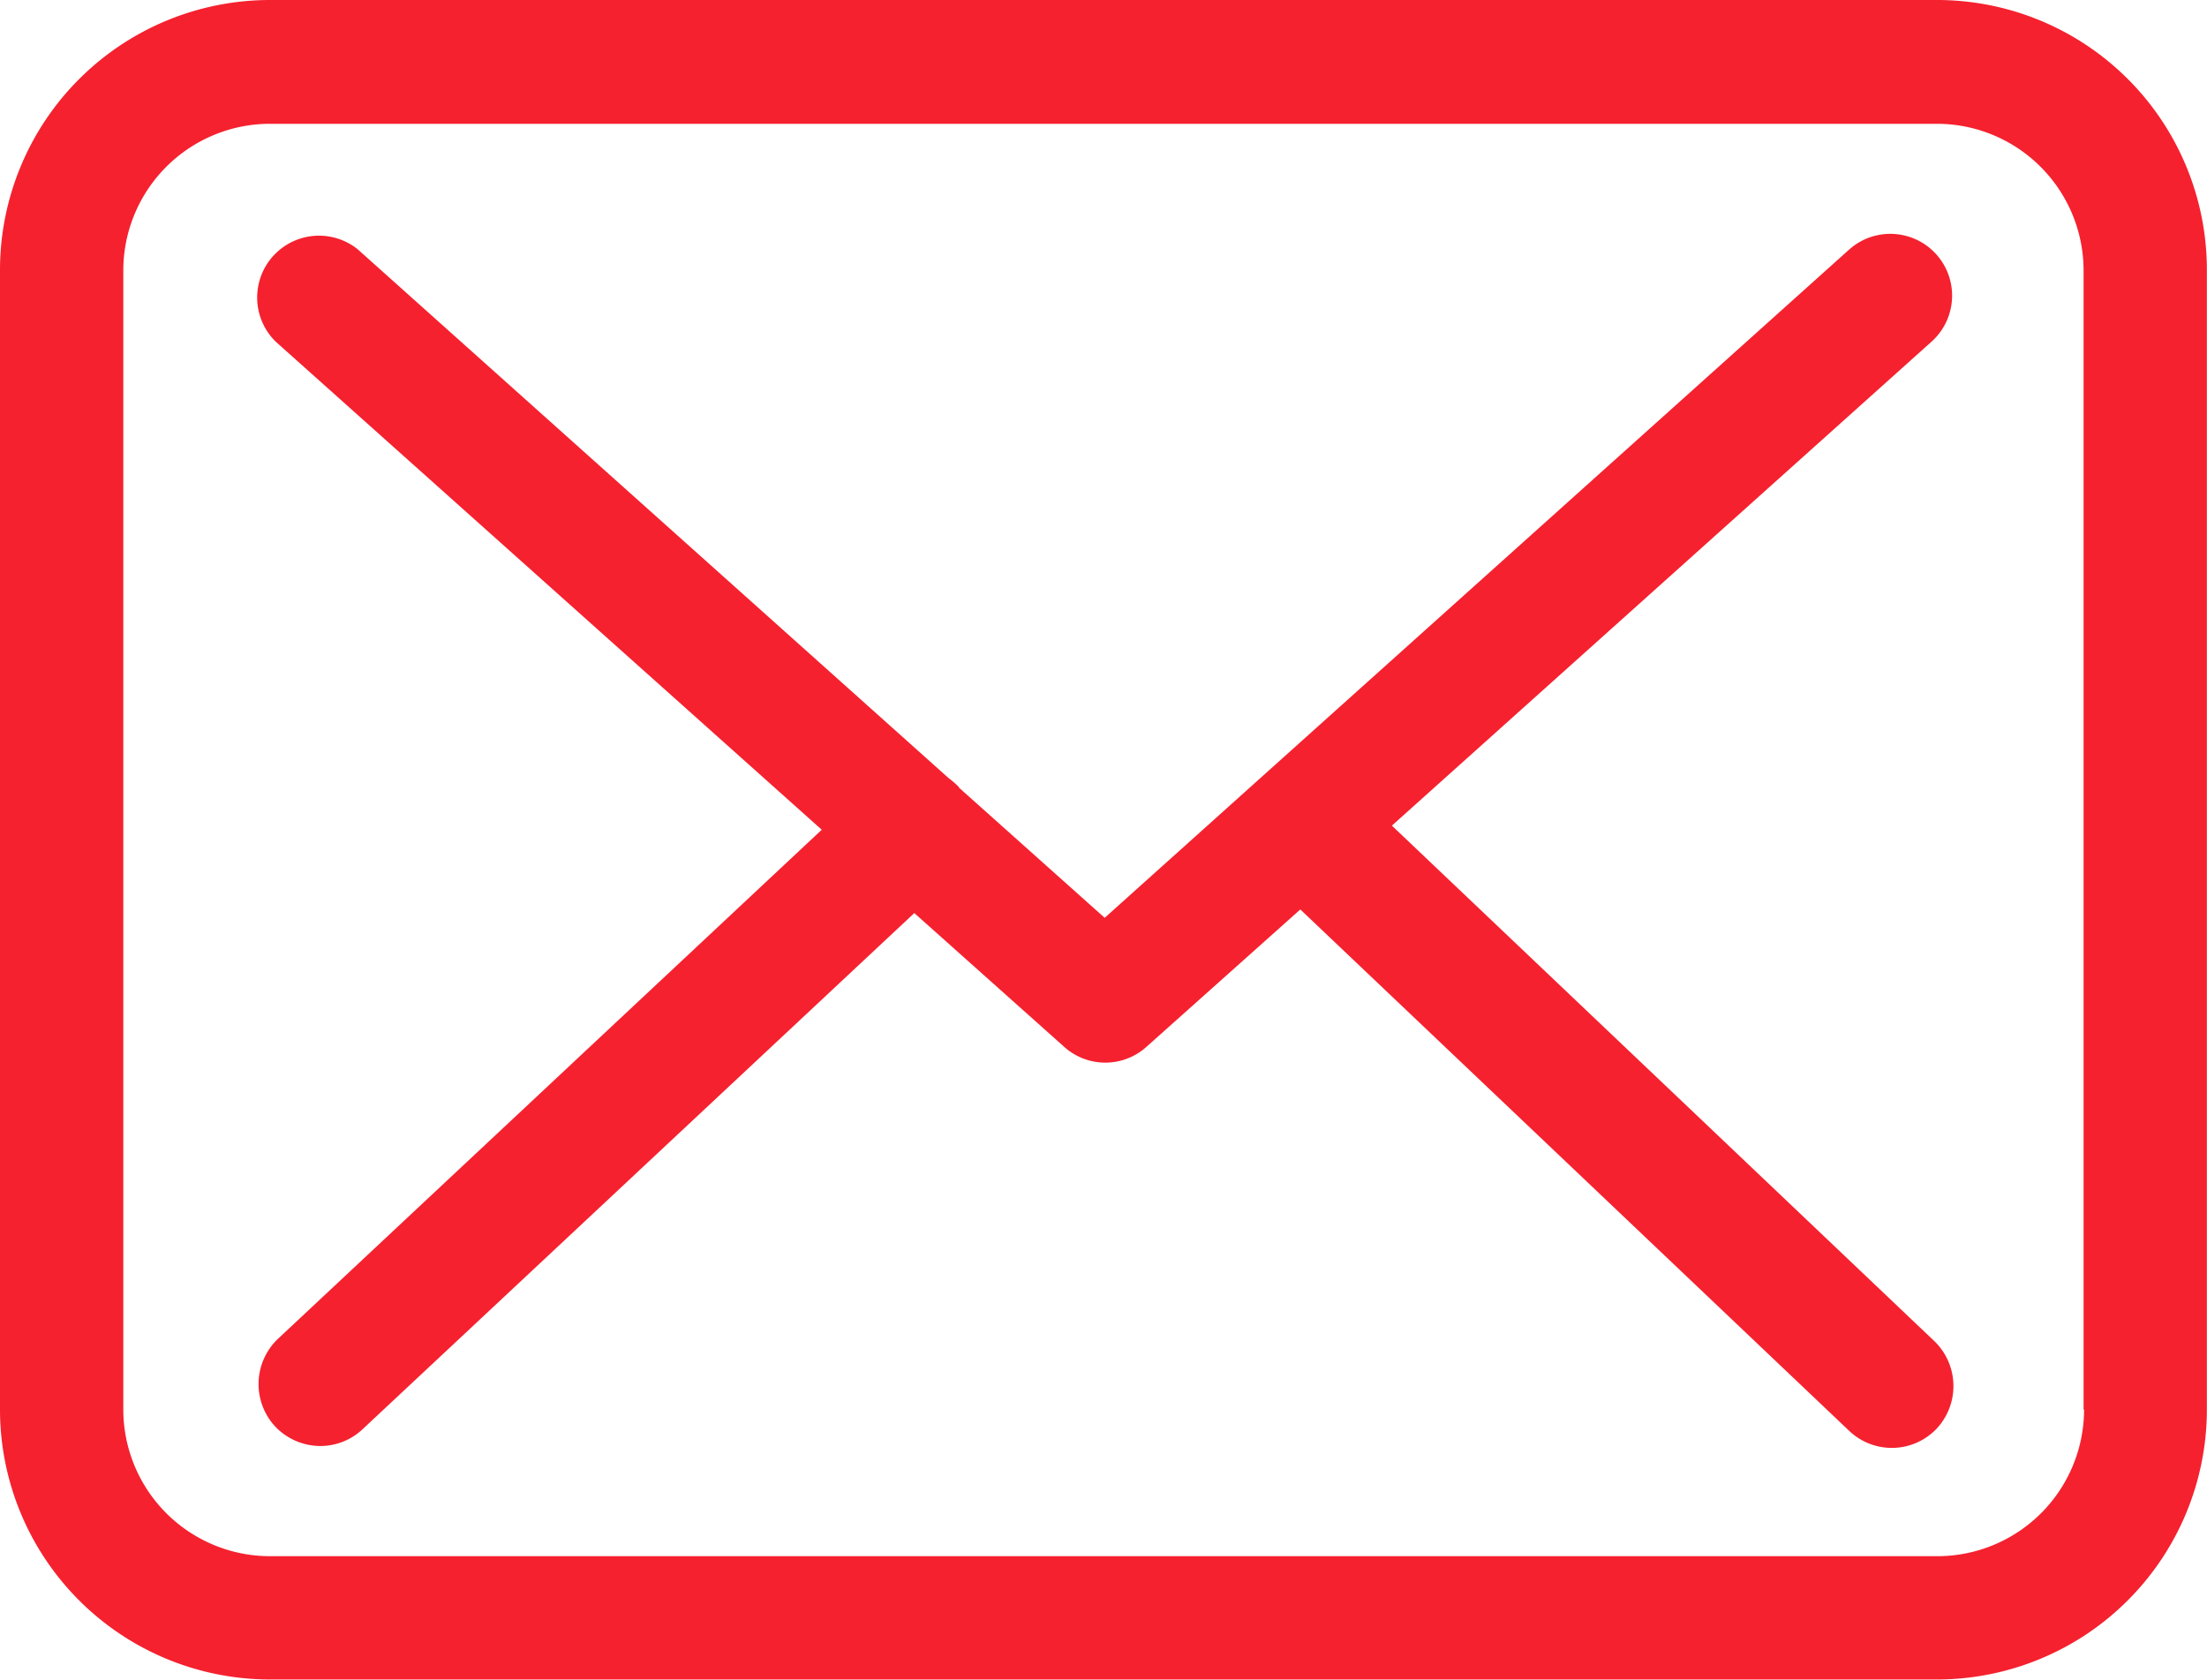 <svg xmlns="http://www.w3.org/2000/svg" width="17.667" height="13.445" viewBox="0 0 17.667 13.445">
  <g id="email_red" transform="translate(0 -57.75)">
    <g id="Group_9749" data-name="Group 9749" transform="translate(0 57.75)">
      <g id="Group_9748" data-name="Group 9748" transform="translate(0 0)">
        <path id="Path_3164" data-name="Path 3164" d="M15.51,57.75H2.16A2.162,2.162,0,0,0,0,59.91v9.124a2.162,2.162,0,0,0,2.16,2.16H15.506a2.162,2.162,0,0,0,2.16-2.16v-9.12A2.16,2.16,0,0,0,15.51,57.75Zm1.173,11.284a1.175,1.175,0,0,1-1.173,1.173H2.16A1.175,1.175,0,0,1,.987,69.034v-9.12A1.175,1.175,0,0,1,2.16,58.741H15.506a1.175,1.175,0,0,1,1.173,1.173v9.12Z" transform="translate(0 -57.75)" fill="#f5212f"/>
        <path id="Path_3165" data-name="Path 3165" d="M64.856,113.642l4.321-3.875a.494.494,0,1,0-.662-.735l-5.958,5.348-1.162-1.038s-.007-.007-.007-.011a.729.729,0,0,0-.08-.069l-4.73-4.233a.495.495,0,0,0-.658.738l4.372,3.908-4.354,4.076a.5.5,0,0,0-.022.7.5.5,0,0,0,.362.157.494.494,0,0,0,.336-.132l4.419-4.134,1.2,1.071a.492.492,0,0,0,.658,0l1.232-1.1,4.394,4.174a.495.495,0,0,0,.7-.018.5.5,0,0,0-.018-.7Z" transform="translate(-53.714 -107.033)" fill="#f5212f"/>
      </g>
    </g>
  </g>
</svg>
